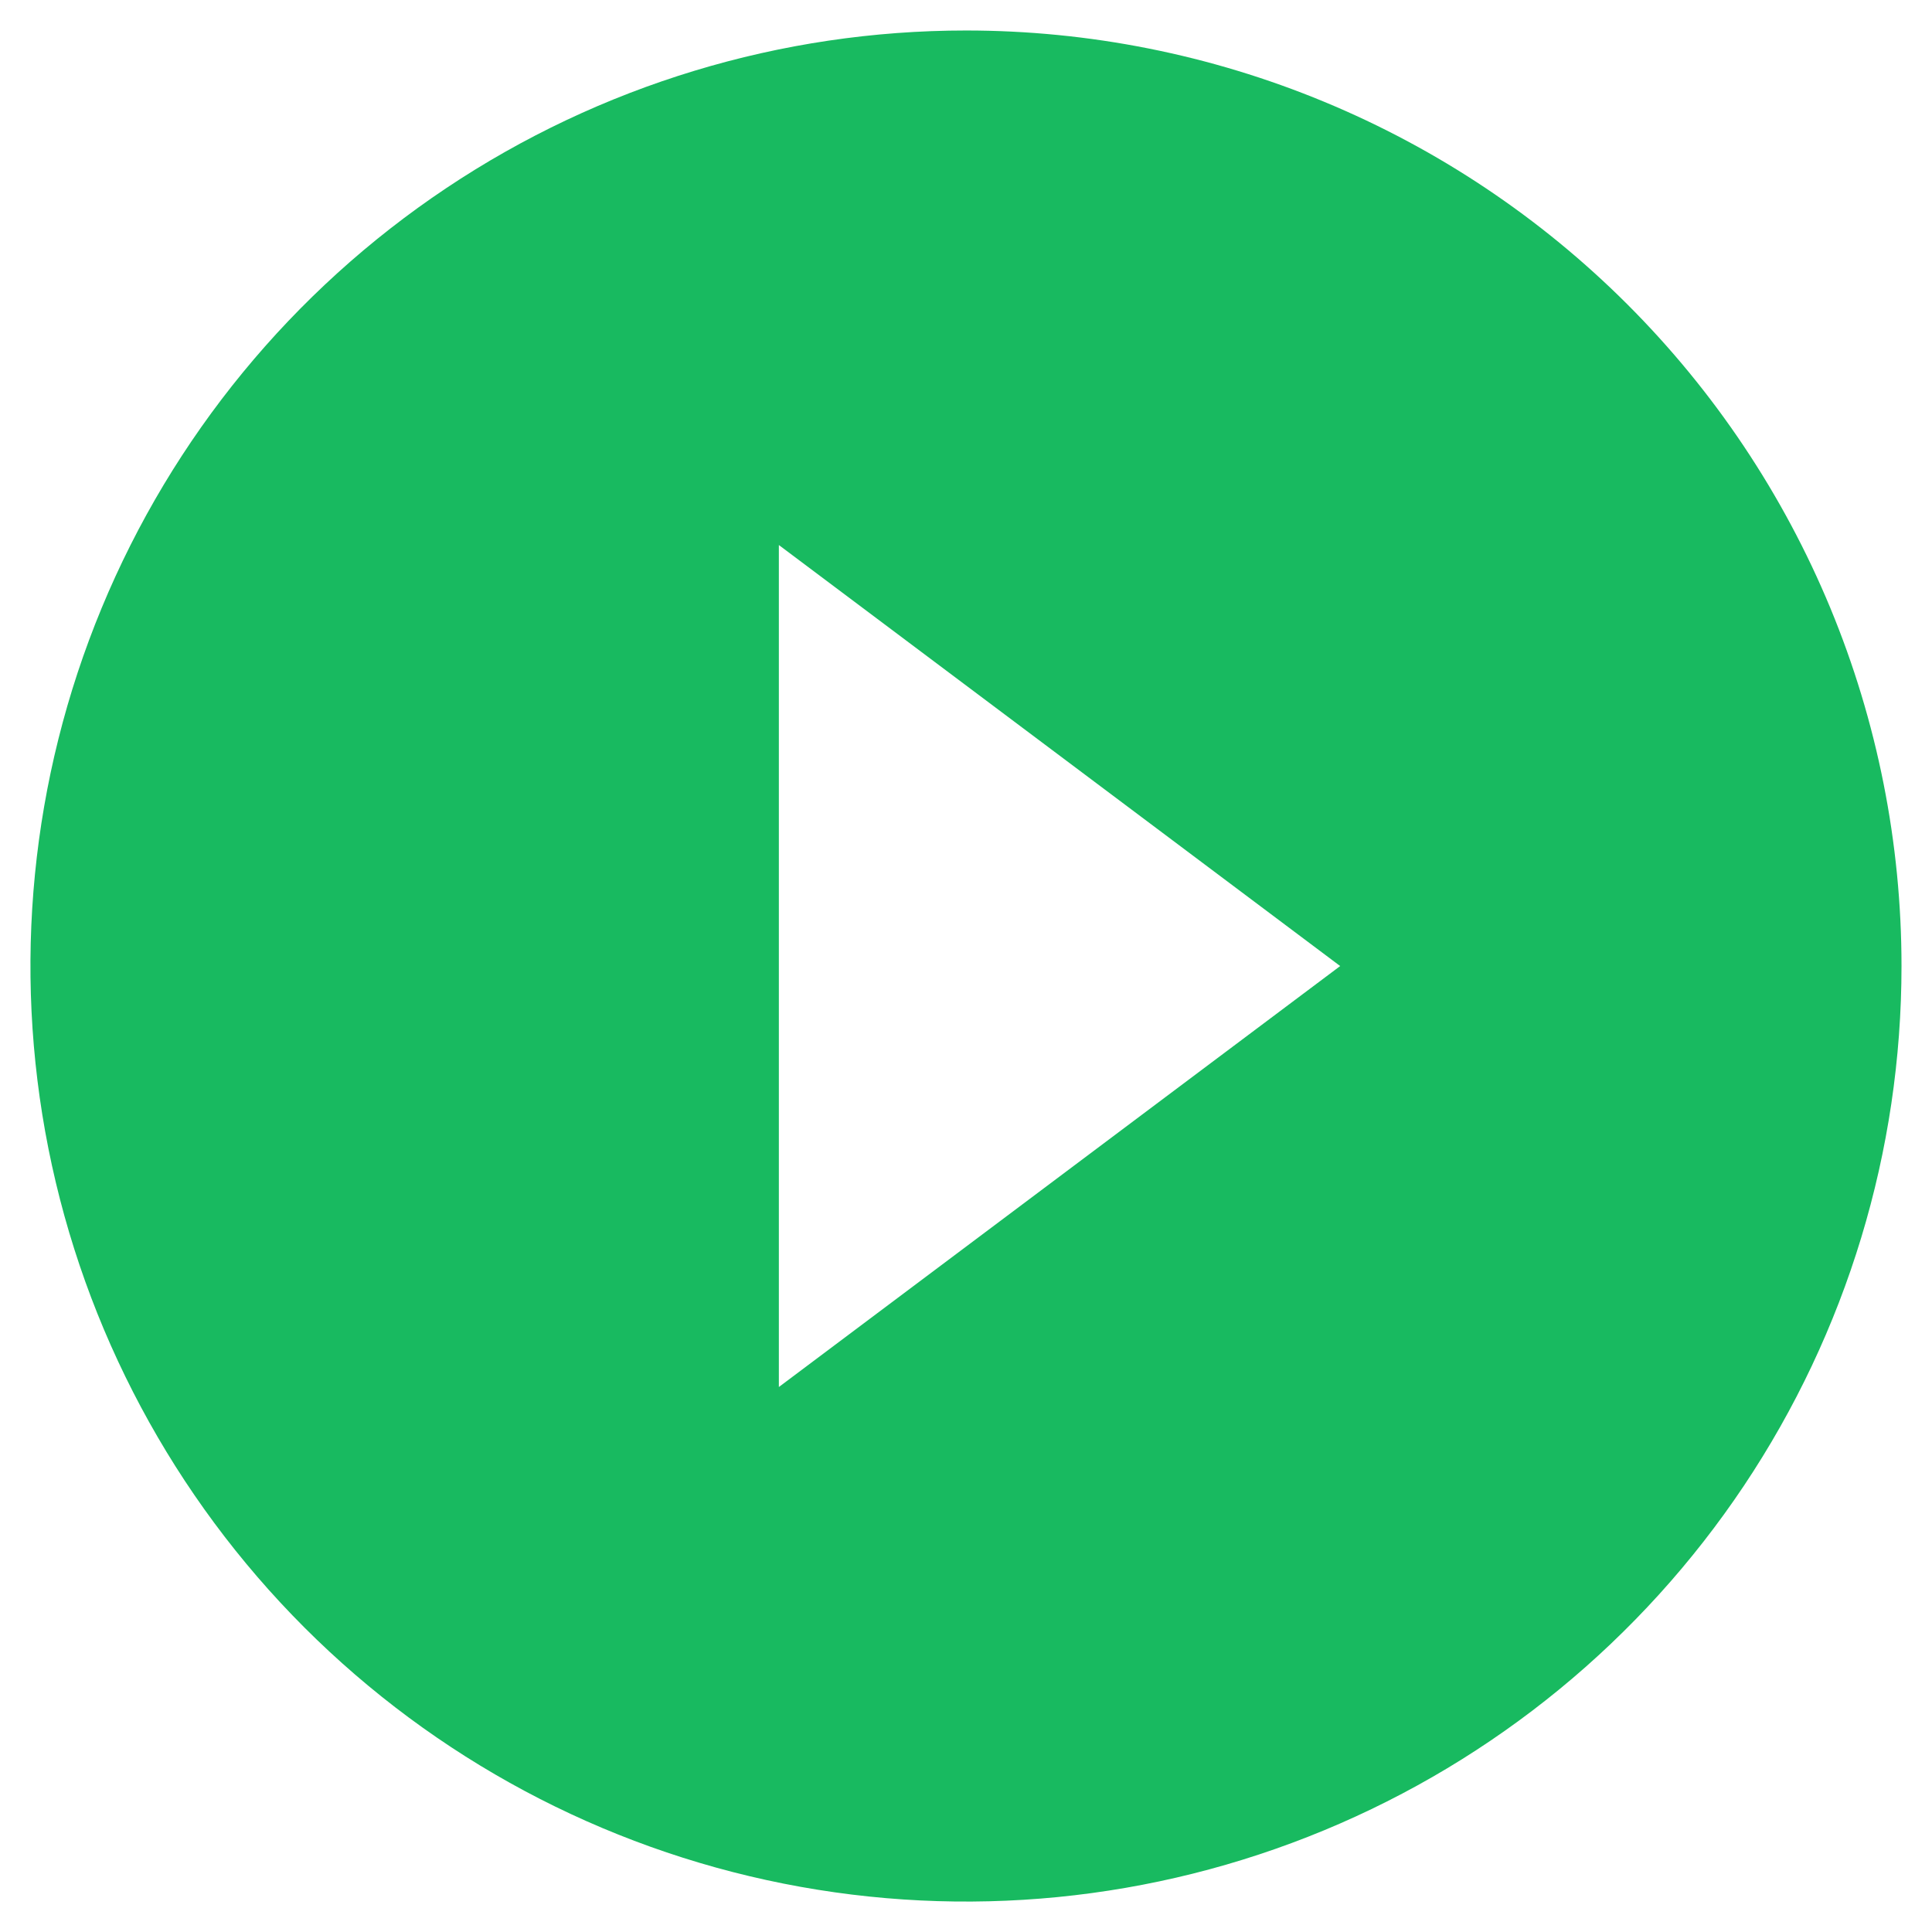 <svg xmlns="http://www.w3.org/2000/svg" width="37" height="37" viewBox="0 0 37 37" fill="none"><path d="M18.5 0.584C14.956 0.584 11.492 1.635 8.546 3.603C5.599 5.572 3.303 8.37 1.947 11.644C0.591 14.918 0.236 18.52 0.927 21.996C1.619 25.471 3.325 28.664 5.831 31.17C8.336 33.675 11.529 35.382 15.004 36.073C18.48 36.764 22.082 36.41 25.356 35.053C28.63 33.697 31.428 31.401 33.397 28.455C35.366 25.508 36.416 22.044 36.416 18.501C36.416 16.148 35.953 13.818 35.053 11.644C34.152 9.47 32.832 7.495 31.169 5.832C29.505 4.168 27.53 2.848 25.356 1.948C23.182 1.047 20.852 0.584 18.5 0.584ZM14.916 26.563V10.438L25.666 18.501L14.916 26.563Z" fill="#18BA60"></path></svg>